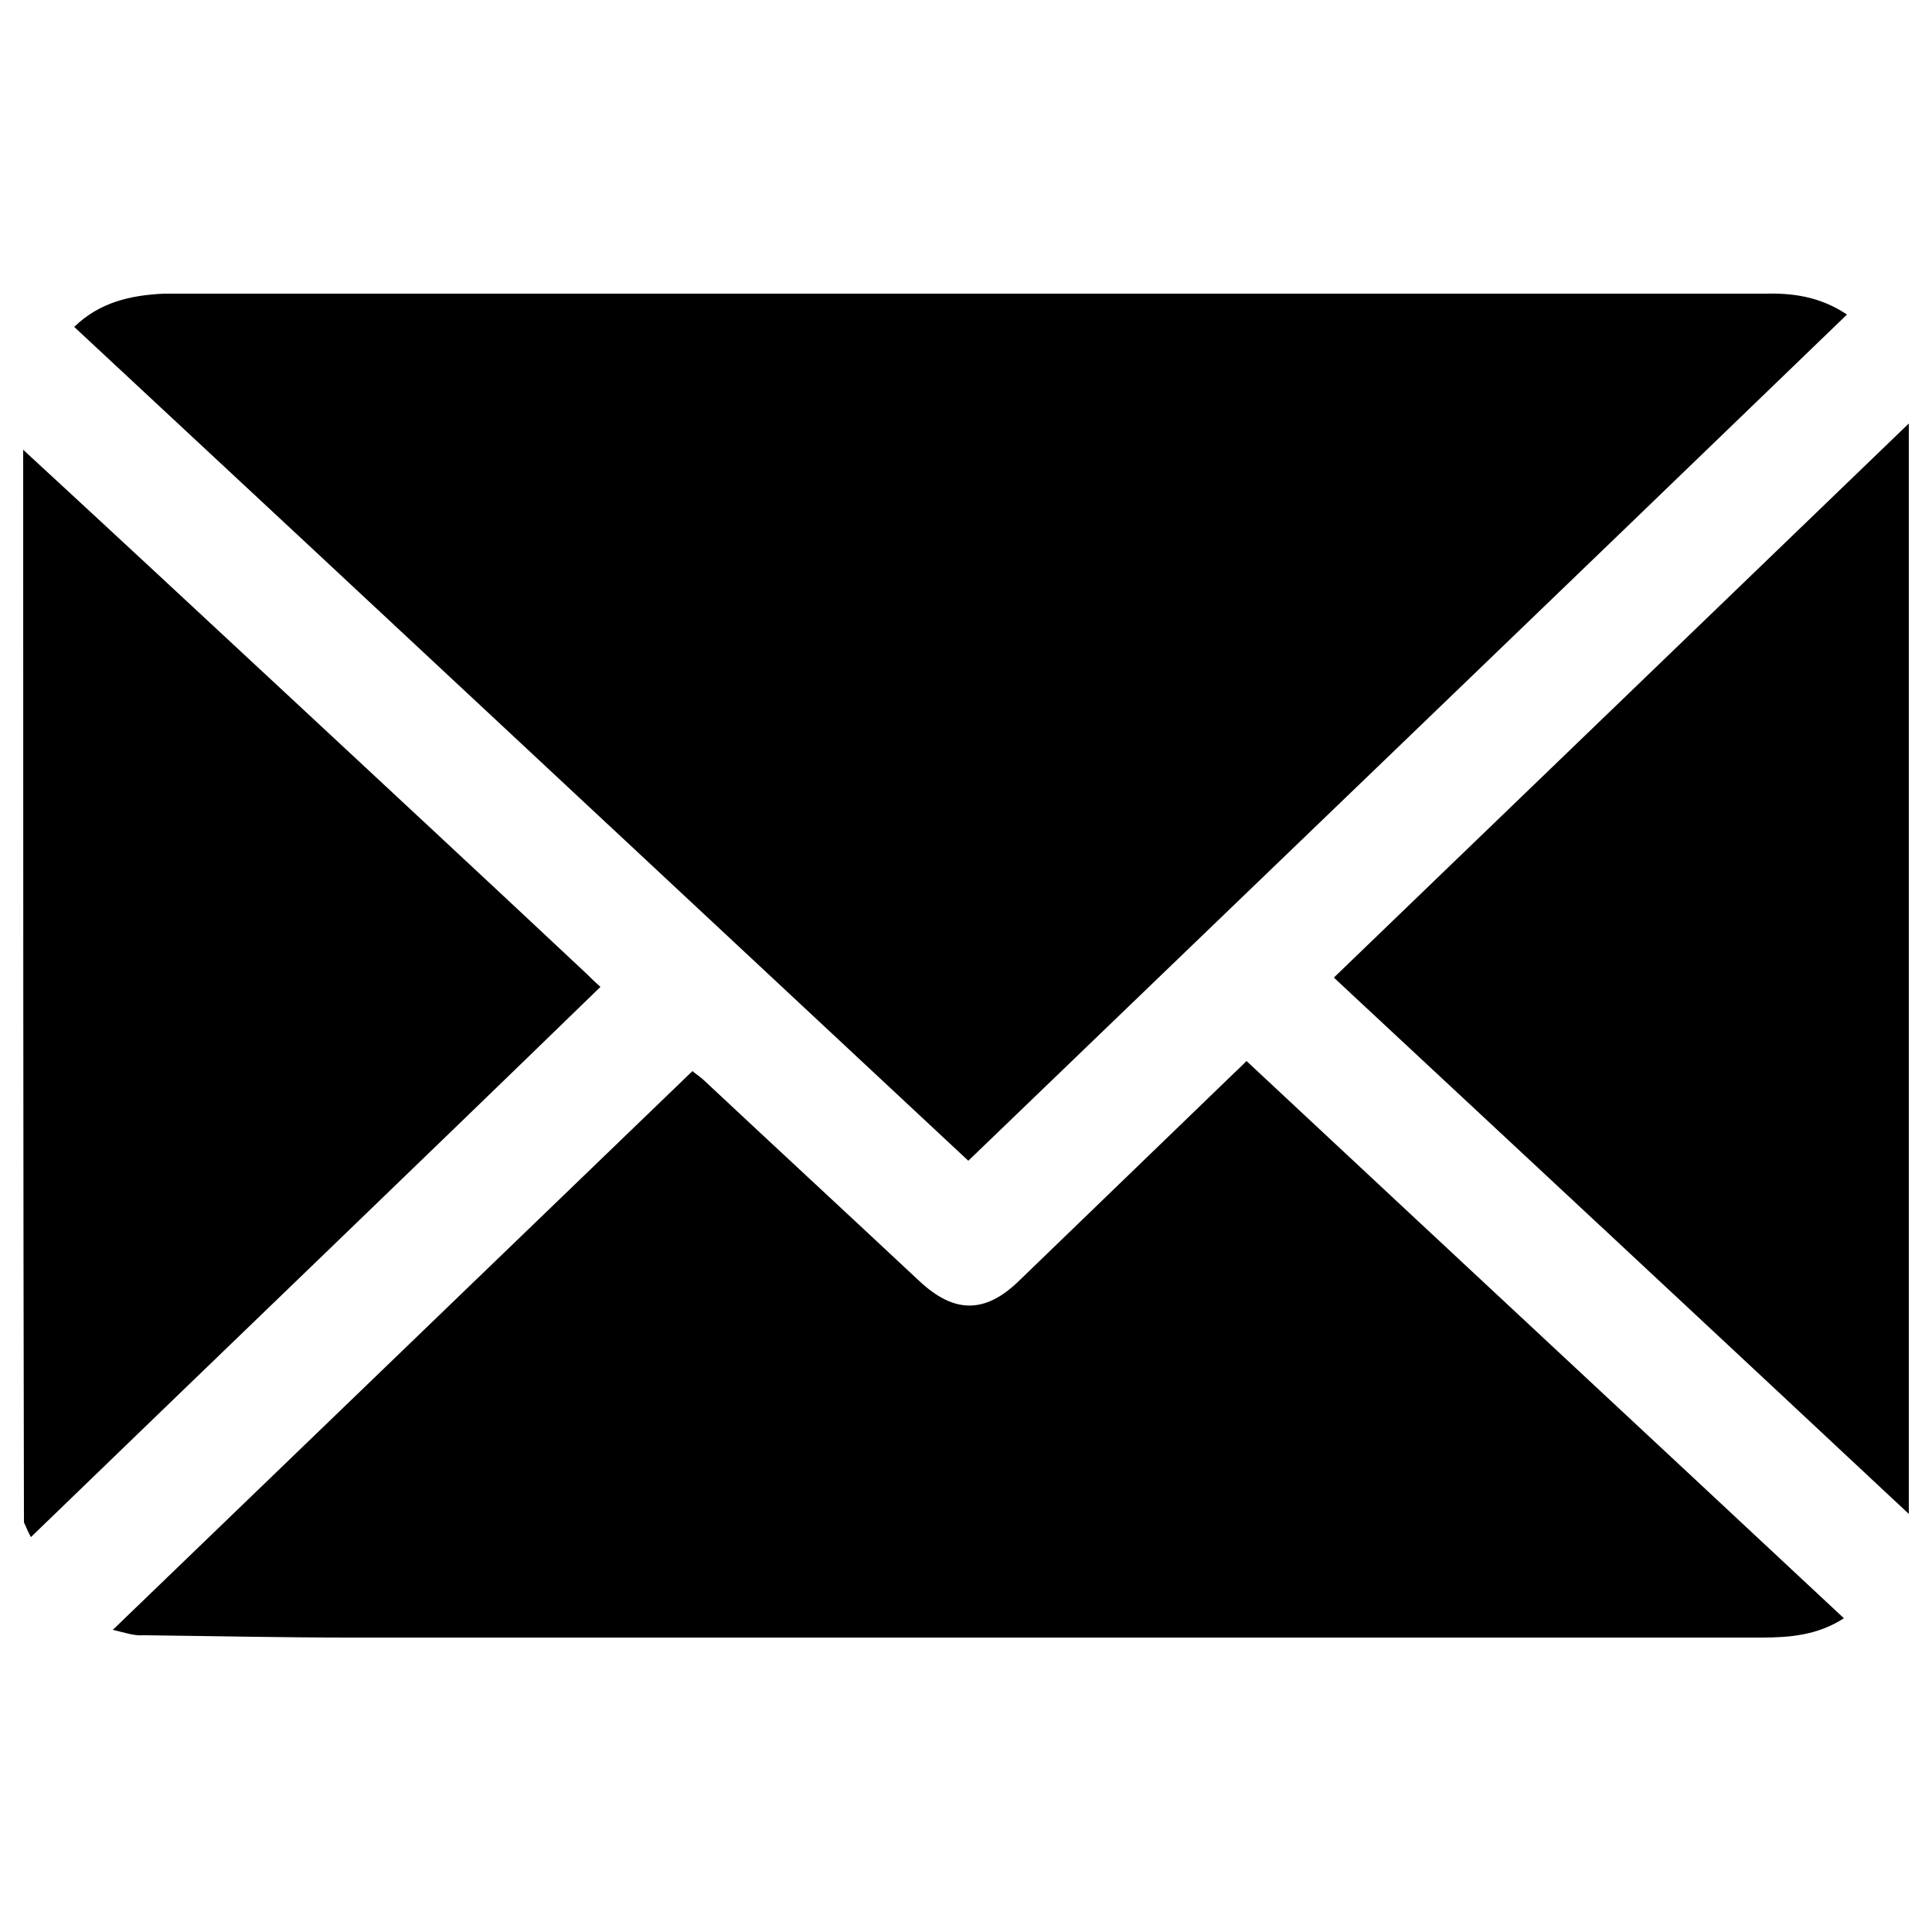 <?xml version="1.0" encoding="utf-8"?>
<!-- Generator: Adobe Illustrator 21.0.2, SVG Export Plug-In . SVG Version: 6.00 Build 0)  -->
<svg version="1.1" id="Layer_1" xmlns="http://www.w3.org/2000/svg" xmlns:xlink="http://www.w3.org/1999/xlink" x="0px" y="0px"
	 viewBox="0 0 250 250" style="enable-background:new 0 0 250 250;" xml:space="preserve">
<g>
	<path d="M3,58.2c11.5,10.6,23,21.3,34.4,31.9c12.9,12,25.7,23.9,38.5,35.9c0.5,0.5,1,1,1.8,1.7C53.2,151.5,28.6,175.1,4,198.9
		c-0.4-0.7-0.6-1.3-0.9-1.9C3,150.8,3,104.5,3,58.2z"/>
	<path d="M239,40.7c-37.9,36.6-75.7,72.9-113.7,109.5c-38.6-36-77-71.9-115.7-107.9c3.3-3.2,7.3-4.1,11.6-4.3c0.6,0,1.1,0,1.7,0
		c68.4,0,136.8,0,205.3,0C231.8,37.9,235.4,38.3,239,40.7z"/>
	<path d="M14.6,210.9c25.2-24.3,50-48.2,75-72.3c0.6,0.5,1.1,0.8,1.5,1.2c9.3,8.7,18.6,17.3,27.9,26c4.5,4.2,8.5,4.2,12.9-0.1
		c8.8-8.5,17.6-17,26.4-25.5c0.9-0.9,1.8-1.7,3-2.9c25.8,24.1,51.5,48,77.3,72.1c-3.4,2.2-7,2.5-10.7,2.5c-60.9,0-121.7,0-182.6,0
		c-8.9,0-17.8-0.2-26.7-0.3C17.4,211.7,16.3,211.3,14.6,210.9z"/>
	<path d="M247,54.8c0,47.2,0,93.9,0,141.1c-24.9-23.3-49.5-46.2-74.4-69.4C197.3,102.7,221.9,79,247,54.8z"/>
</g>
</svg>
